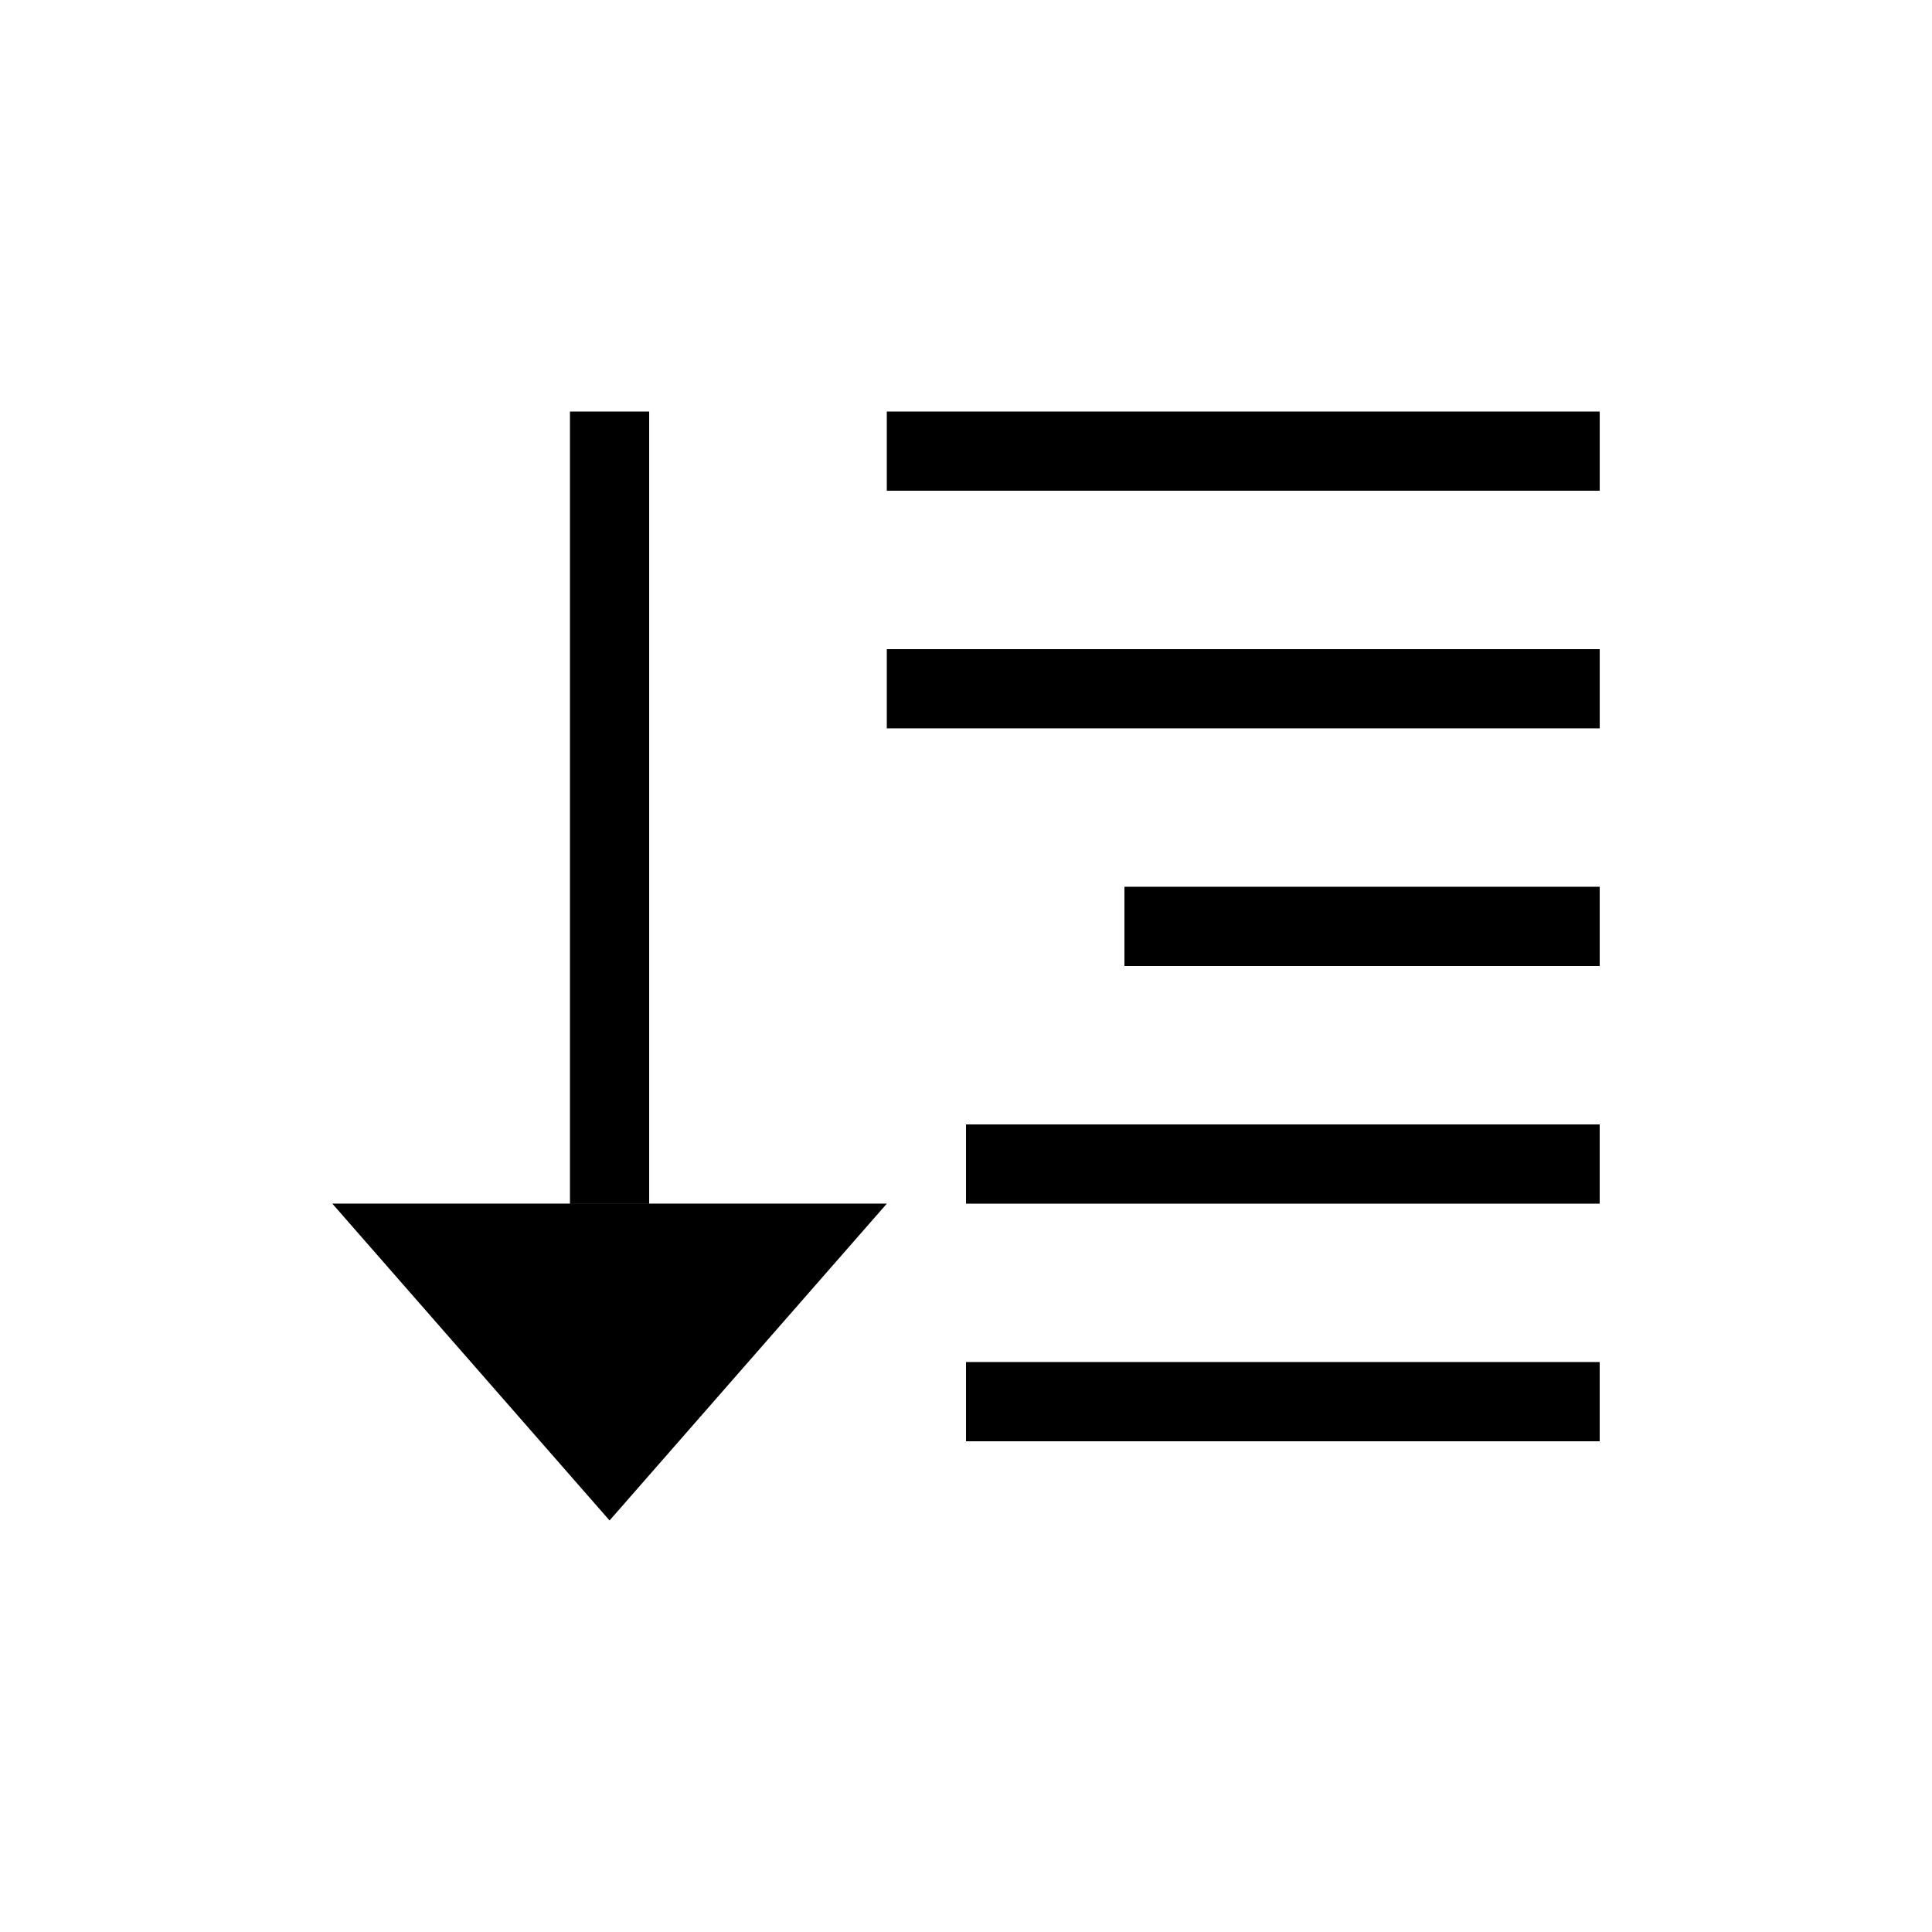 <?xml version="1.0" encoding="UTF-8"?>
<!-- Uploaded to: SVG Repo, www.svgrepo.com, Generator: SVG Repo Mixer Tools -->
<svg fill="#000000" width="800px" height="800px" version="1.1" viewBox="144 144 512 512" xmlns="http://www.w3.org/2000/svg">
 <path d="m305.54 546.94-73.473-83.965h146.95zm73.473-230.91h188.93v20.992h-188.93zm62.977 62.977h125.95v20.992h-125.95zm-62.977-125.95h188.93v20.992h-188.93zm20.992 188.93h167.93v20.992h-167.93zm0 62.973h167.93v20.992h-167.93zm-104.96-251.9h20.992v209.92h-20.992z" fill-rule="evenodd"/>
</svg>
